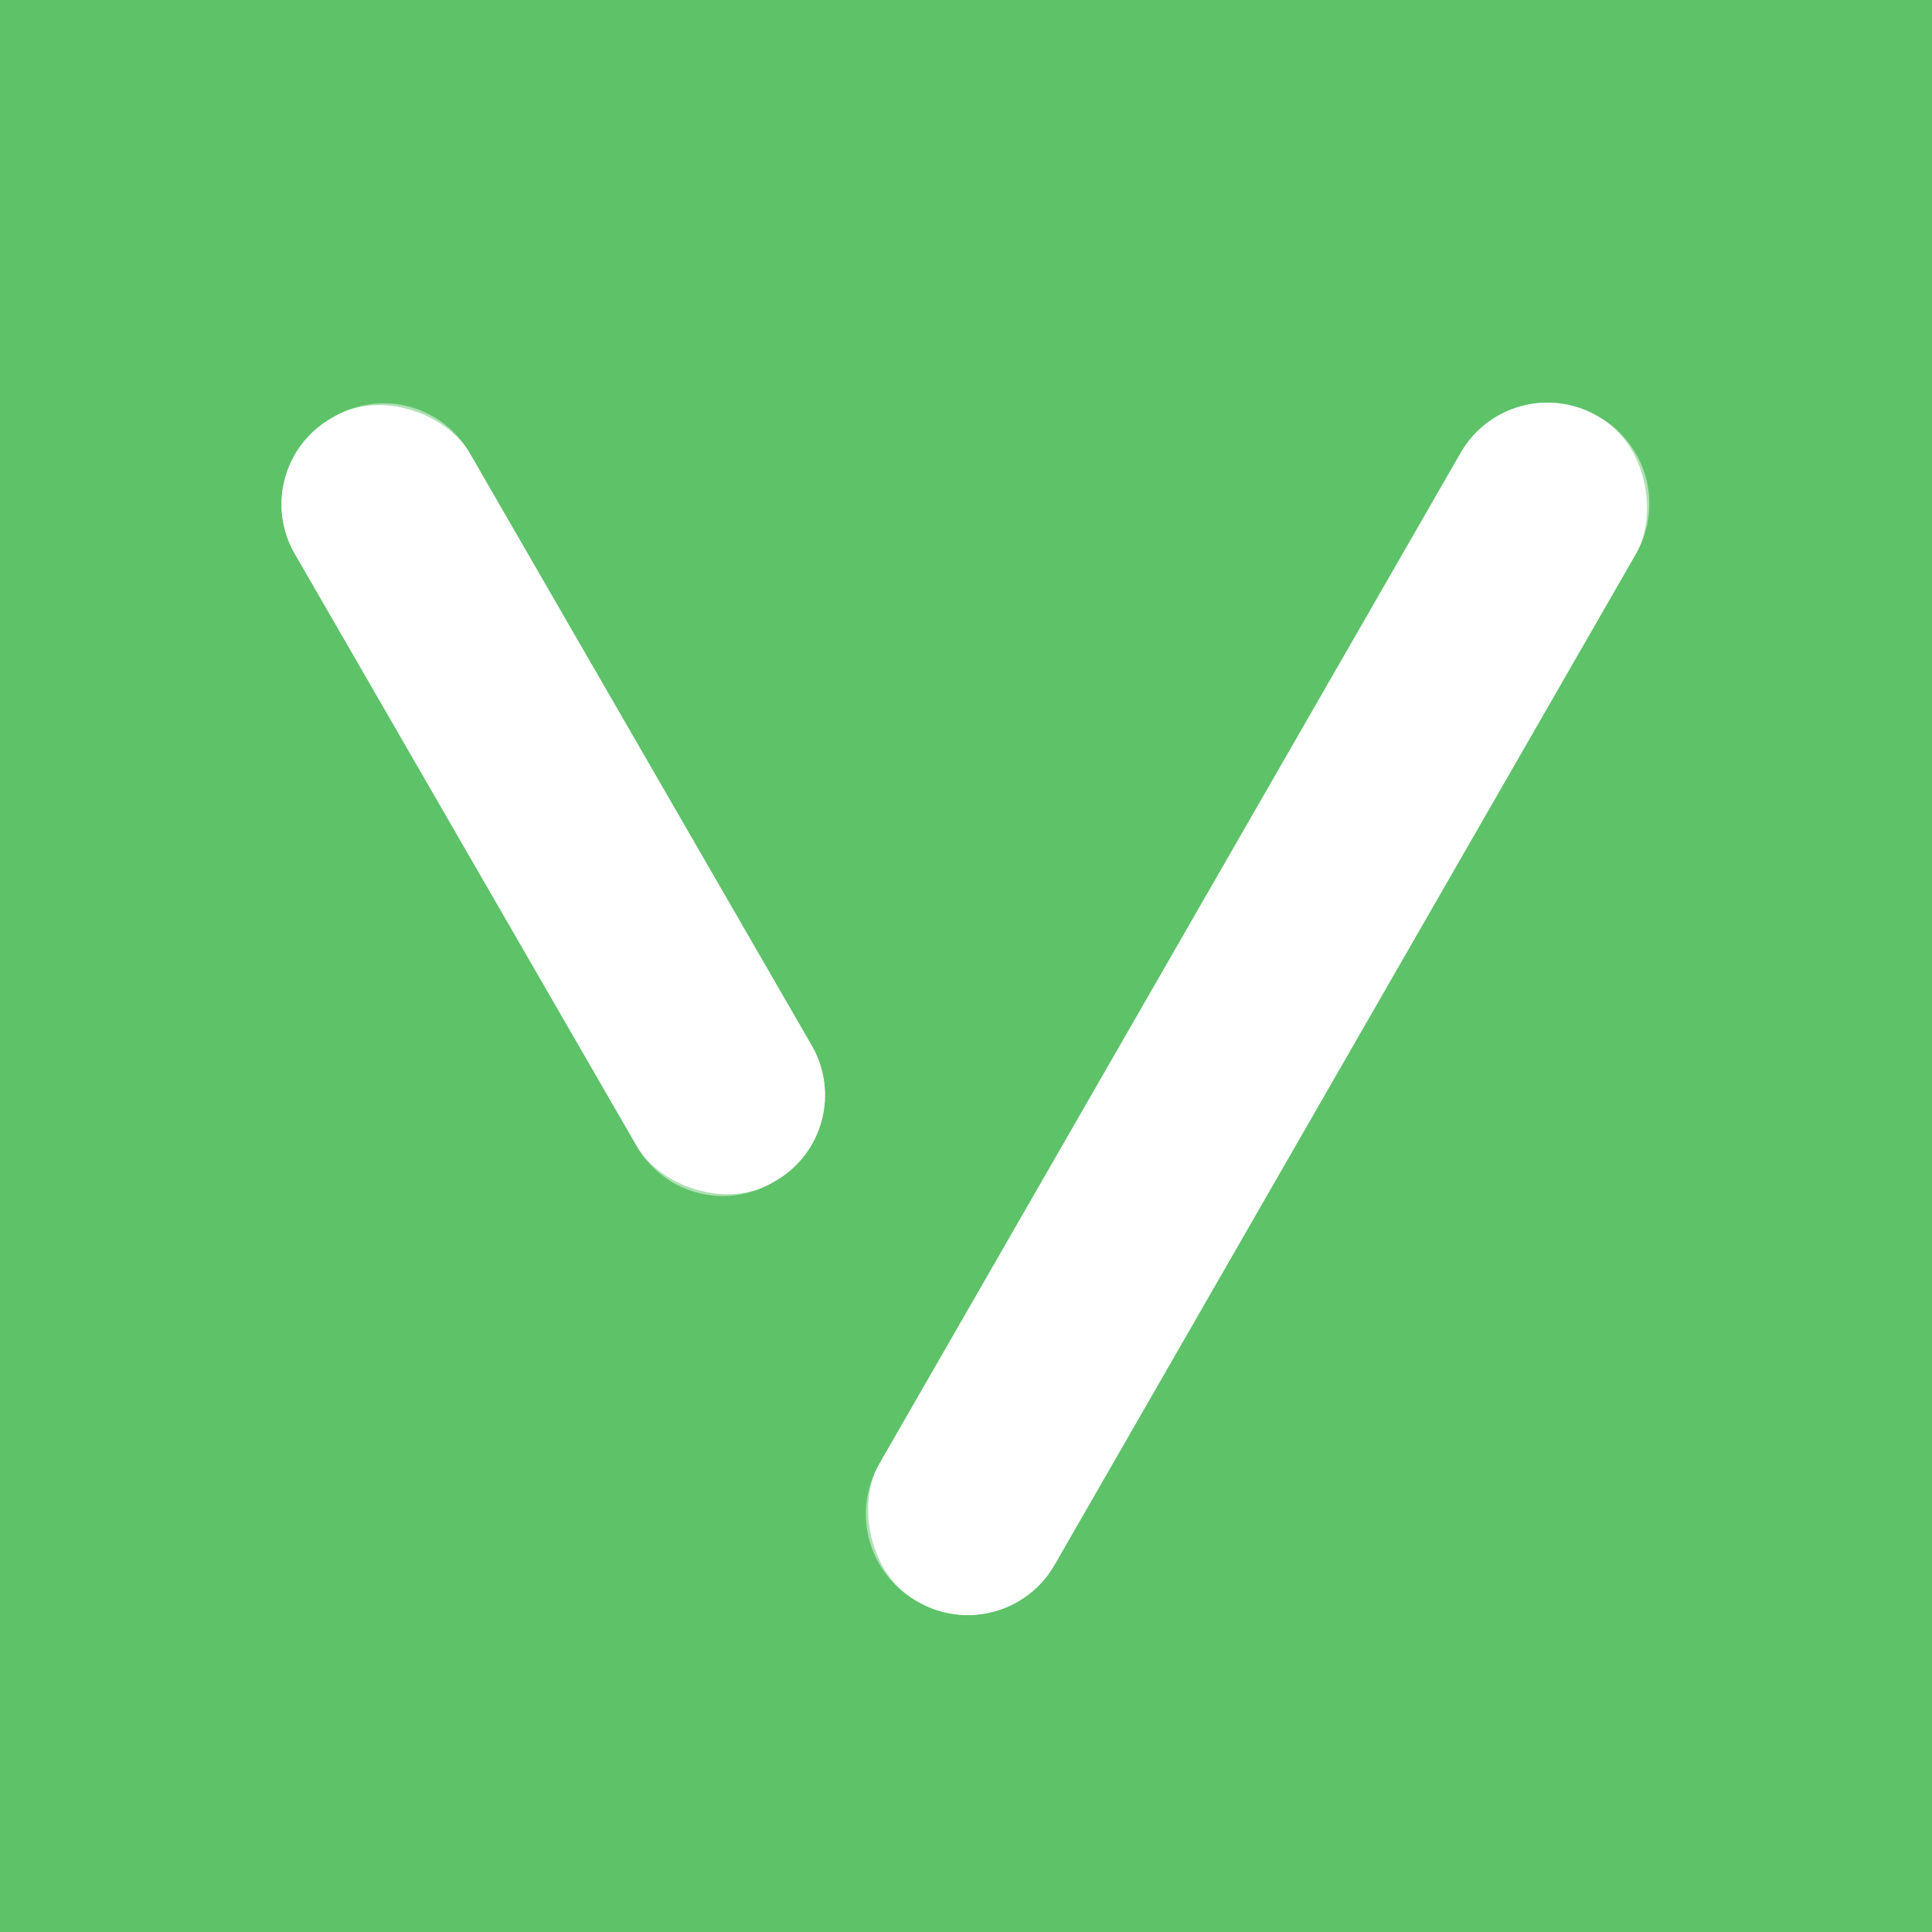 <?xml version="1.0" encoding="UTF-8" standalone="no"?>
<!DOCTYPE svg PUBLIC "-//W3C//DTD SVG 1.1//EN" "http://www.w3.org/Graphics/SVG/1.1/DTD/svg11.dtd">
<svg xmlns="http://www.w3.org/2000/svg" version="1.1" viewBox="0.00 0.00 256.00 256.00">
<rect x="0.00" y="0.00" width="256.00" height="256.00" fill="#333333" stroke="none"/>
<g stroke-width="2.00" fill="none" stroke-linecap="butt">
<path stroke="#afe1b4" vector-effect="non-scaling-stroke" d="
  M 62.219 60.009
  A 13.13 13.13 0.0 0 0 44.283 55.203
  L 43.867 55.444
  A 13.13 13.13 0.0 0 0 39.061 73.379
  L 84.401 151.911
  A 13.13 13.13 0.0 0 0 102.337 156.716
  L 102.753 156.476
  A 13.13 13.13 0.0 0 0 107.559 138.541
  L 62.219 60.009"
/>
<path stroke="#afe1b4" vector-effect="non-scaling-stroke" d="
  M 216.785 73.357
  A 13.25 13.25 0.0 0 0 211.903 55.266
  L 211.643 55.116
  A 13.25 13.25 0.0 0 0 193.552 59.998
  L 116.496 194.003
  A 13.25 13.25 0.0 0 0 121.377 212.094
  L 121.637 212.244
  A 13.25 13.25 0.0 0 0 139.728 207.362
  L 216.785 73.357"
/>
</g>
<path fill="#5ec269" d="
  M 256.00 0.00
  L 256.00 256.00
  L 0.00 256.00
  L 0.00 0.00
  L 256.00 0.00
  Z
  M 62.219 60.009
  A 13.13 13.13 0.0 0 0 44.283 55.203
  L 43.867 55.444
  A 13.13 13.13 0.0 0 0 39.061 73.379
  L 84.401 151.911
  A 13.13 13.13 0.0 0 0 102.337 156.716
  L 102.753 156.476
  A 13.13 13.13 0.0 0 0 107.559 138.541
  L 62.219 60.009
  Z
  M 216.785 73.357
  A 13.25 13.25 0.0 0 0 211.903 55.266
  L 211.643 55.116
  A 13.25 13.25 0.0 0 0 193.552 59.998
  L 116.496 194.003
  A 13.25 13.25 0.0 0 0 121.377 212.094
  L 121.637 212.244
  A 13.25 13.25 0.0 0 0 139.728 207.362
  L 216.785 73.357
  Z"
/>
<rect fill="#ffffff" x="-13.37" y="-58.47" transform="translate(73.31,105.96) rotate(-30.0)" width="26.74" height="116.94" rx="13.13"/>
<rect fill="#ffffff" x="-13.40" y="-90.54" transform="translate(166.64,133.68) rotate(29.9)" width="26.80" height="181.08" rx="13.25"/>
</svg>
